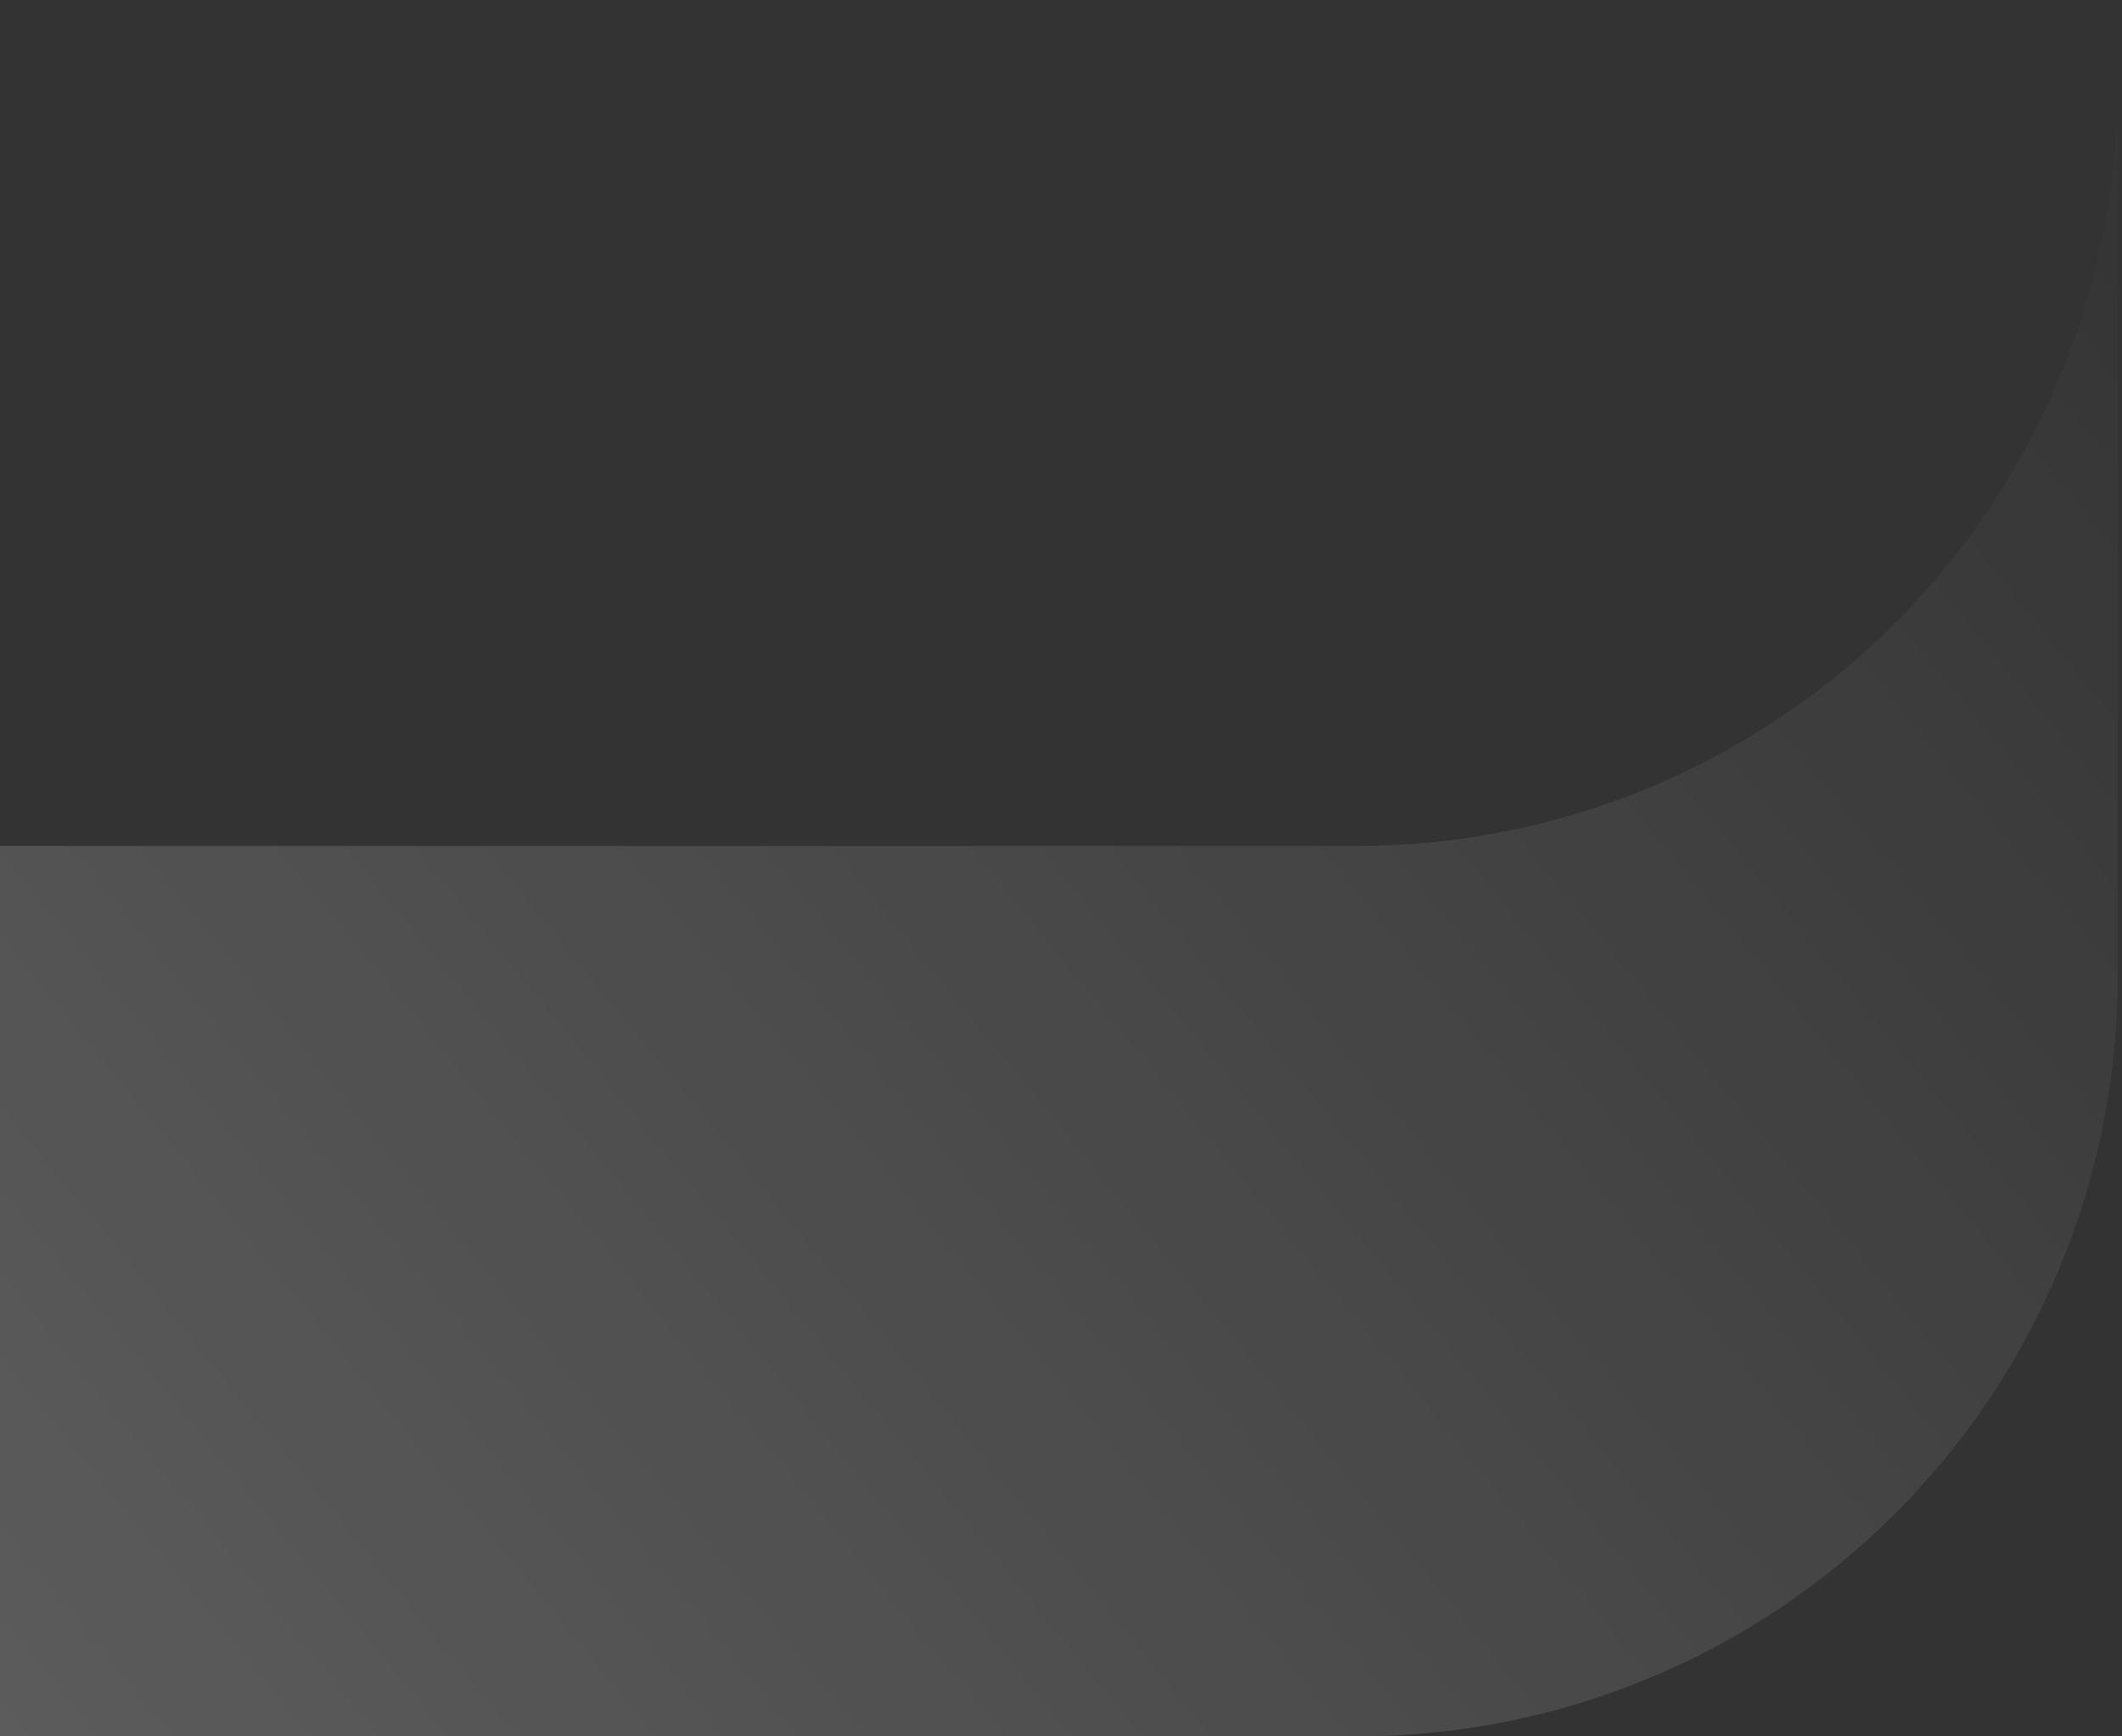 <svg xmlns="http://www.w3.org/2000/svg" width="143" height="117" viewBox="0 0 143 117" fill="none"><rect x="0" y="0" width="143" height="117" fill="#333333" stroke="none"/><path opacity="0.2" fill-rule="evenodd" clip-rule="evenodd" d="M-0 57H91.47C105.055 57 118.085 51.606 127.695 42.003C137.305 32.401 142.709 19.375 142.72 5.79V0.14V65.74C142.721 72.471 141.396 79.136 138.821 85.356C136.246 91.575 132.472 97.226 127.712 101.986C122.953 106.746 117.303 110.522 111.085 113.098C104.866 115.674 98.201 117 91.47 117L-0 117V57Z" fill="url(#paint0_linear_2404_1597)"></path><defs><linearGradient id="paint0_linear_2404_1597" x1="-0.28" y1="117" x2="142.72" y2="3.74165e-06" gradientUnits="userSpaceOnUse"><stop stop-color="white"></stop><stop offset="1" stop-color="white" stop-opacity="0"></stop></linearGradient></defs></svg>